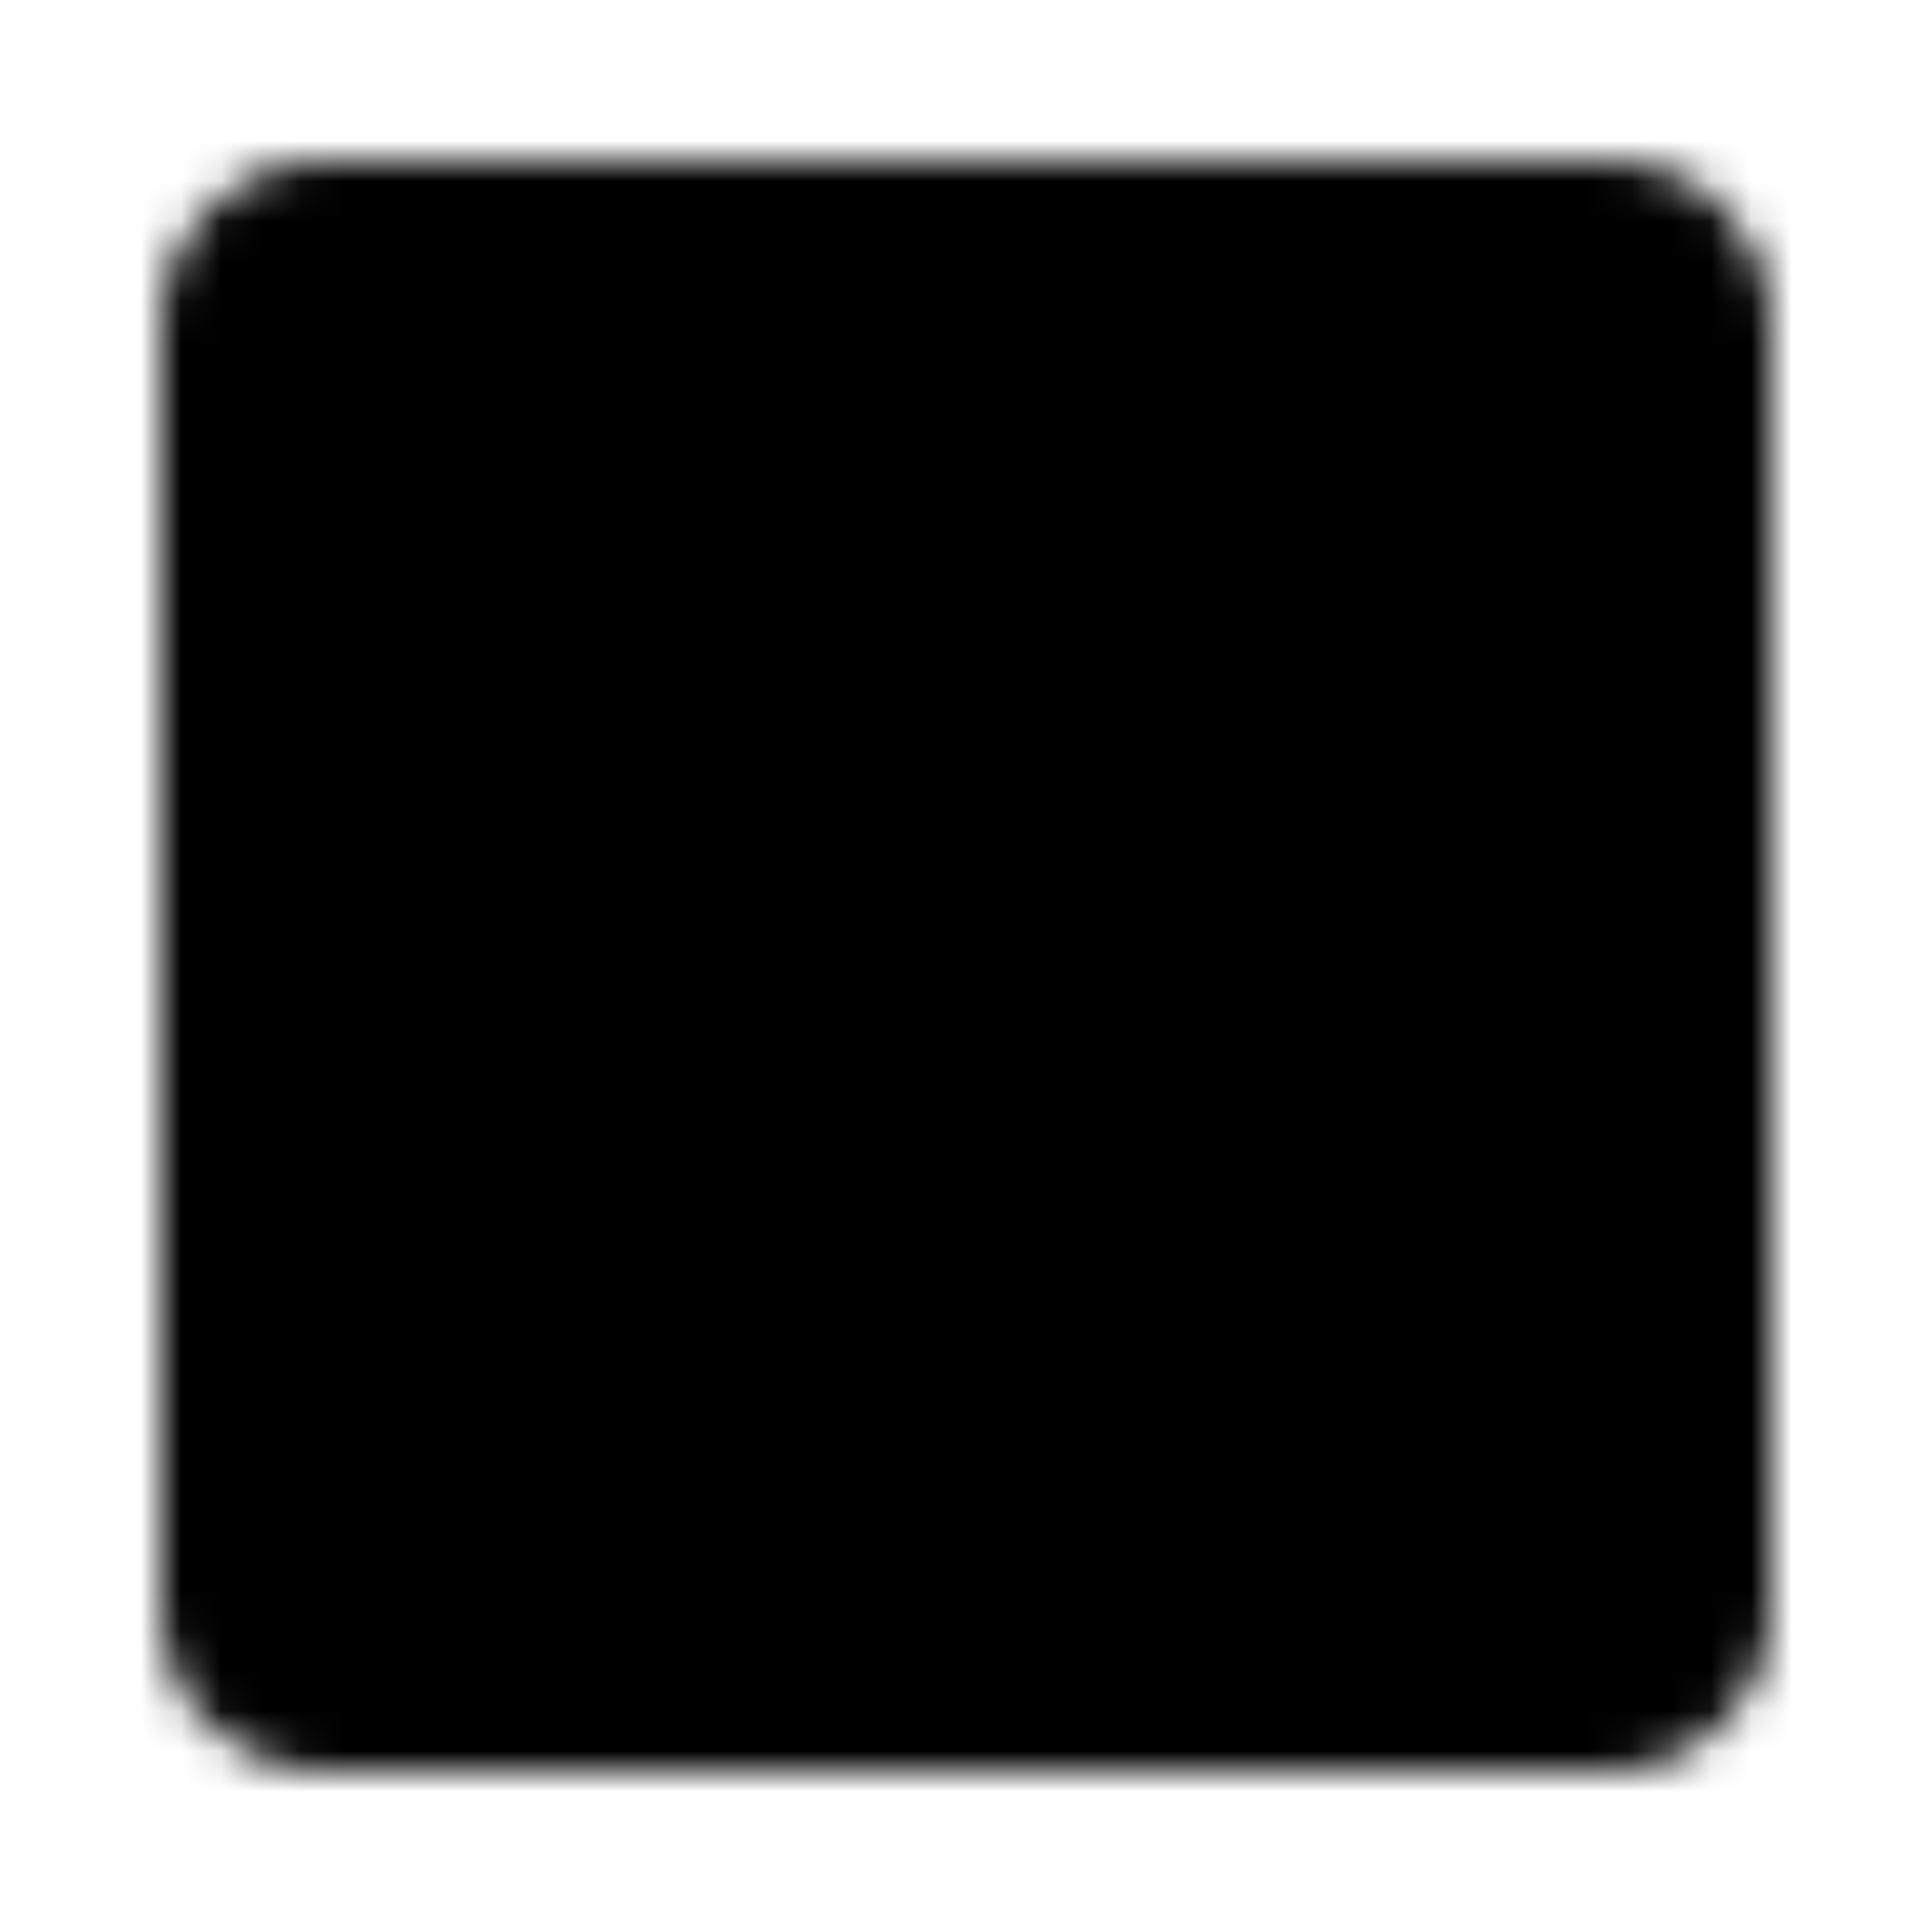 <svg width="48" height="48" viewBox="0 0 48 48" fill="none" xmlns="http://www.w3.org/2000/svg">
<mask id="mask0_238_3970" style="mask-type:alpha" maskUnits="userSpaceOnUse" x="4" y="4" width="40" height="40">
<path d="M4 8C4 5.791 5.791 4 8 4H40C42.209 4 44 5.791 44 8V40C44 42.209 42.209 44 40 44H8C5.791 44 4 42.209 4 40V8Z" fill="#C4C4C4" style="fill:#C4C4C4;fill:color(display-p3 0.769 0.769 0.769);fill-opacity:1;"/>
</mask>
<g mask="url(#mask0_238_3970)">
<rect x="-36" y="-42" width="100" height="100" fill="#F7FCFF" style="fill:#F7FCFF;fill:color(display-p3 0.969 0.988 1);fill-opacity:1;"/>
<g clip-path="url(#clip0_238_3970)">
<path d="M50.333 4H-3V44H50.333V4Z" fill="#C1272D" style="fill:#C1272D;fill:color(display-p3 0.757 0.153 0.176);fill-opacity:1;"/>
<path d="M23.666 18.949L20.699 28.083L28.466 22.449H18.866L26.633 28.083L23.666 18.949Z" stroke="#006233" style="stroke:#006233;stroke:color(display-p3 0 0.384 0.2);stroke-opacity:1;" stroke-width="0.975"/>
</g>
<path fill-rule="evenodd" clip-rule="evenodd" d="M-2.667 4H50.667V44H-2.667V4Z" fill="#FFD700" style="fill:#FFD700;fill:color(display-p3 1 0.843 0);fill-opacity:1;"/>
<path fill-rule="evenodd" clip-rule="evenodd" d="M-2.667 4H50.667V24H-2.667V4Z" fill="#0057B8" style="fill:#0057B8;fill:color(display-p3 0 0.341 0.722);fill-opacity:1;"/>
<path fill-rule="evenodd" clip-rule="evenodd" d="M40 5H8C6.343 5 5 6.343 5 8V40C5 41.657 6.343 43 8 43H40C41.657 43 43 41.657 43 40V8C43 6.343 41.657 5 40 5ZM8 4C5.791 4 4 5.791 4 8V40C4 42.209 5.791 44 8 44H40C42.209 44 44 42.209 44 40V8C44 5.791 42.209 4 40 4H8Z" fill="black" fill-opacity="0.08" style="fill:black;fill-opacity:0.08;"/>
</g>
<defs>
<clipPath id="clip0_238_3970">
<rect width="53.333" height="40" fill="white" style="fill:white;fill-opacity:1;" transform="translate(-3 4)"/>
</clipPath>
</defs>
</svg>
